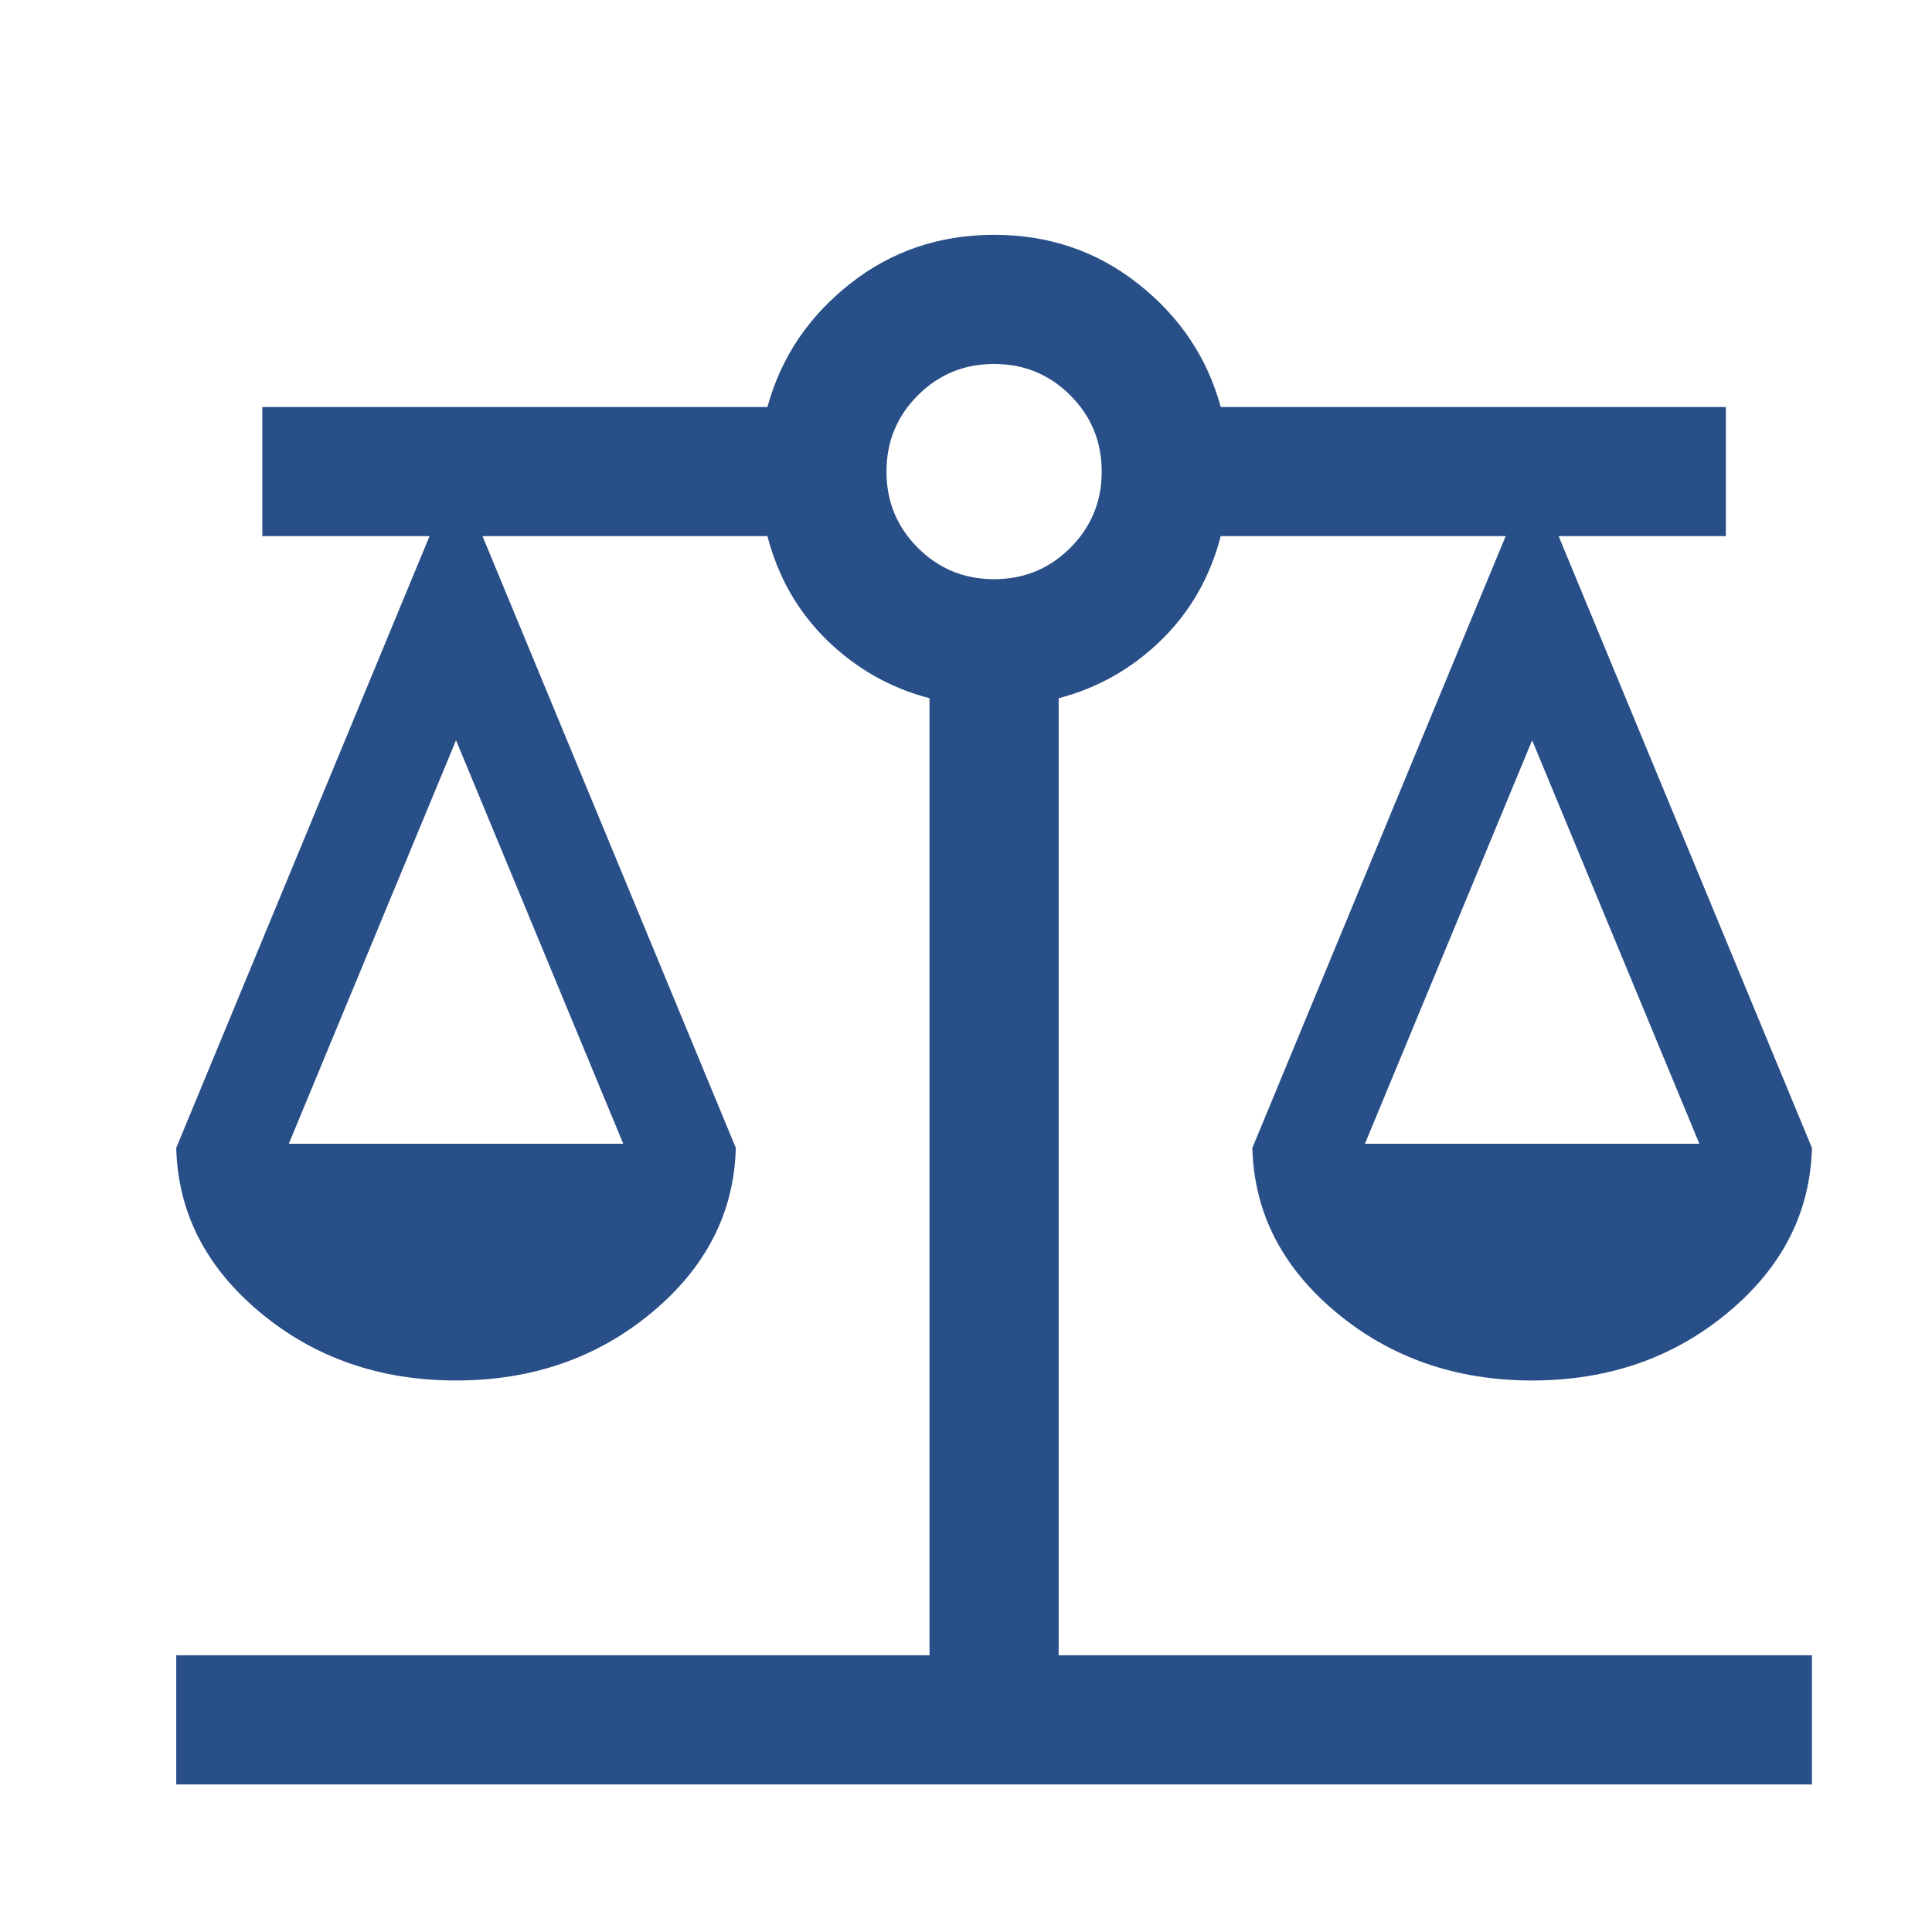 <?xml version="1.0" encoding="UTF-8"?>
<svg xmlns="http://www.w3.org/2000/svg" xmlns:xlink="http://www.w3.org/1999/xlink" version="1.1" width="1000" height="1000" viewBox="0 0 1000 1000" xml:space="preserve">
<desc>Created with Fabric.js 3.5.0</desc>
<defs>
</defs>
<rect x="0" y="0" width="100%" height="100%" fill="rgba(255,255,255,0)"></rect>
<g transform="matrix(1.114 0 0 1.114 514.537 522.586)" id="502414">
<path style="stroke: none; stroke-width: 0; stroke-dasharray: none; stroke-linecap: butt; stroke-dashoffset: 0; stroke-linejoin: miter; stroke-miterlimit: 4; is-custom-font: none; font-file-url: none; fill: rgb(40,79,136); fill-rule: nonzero; opacity: 1;" transform=" translate(-480, 500)" d="M 100.001 -140.001 V -200 h 350 v -444.692 q -27.154 -7.077 -47.5 -26.846 q -20.347 -19.769 -27.808 -48.462 H 242.308 L 360 -435.769 q -1.154 45 -39.077 76.538 q -37.923 31.538 -90.922 31.538 q -53 0 -90.923 -31.538 t -39.077 -76.538 L 217.694 -720 h -77.693 v -59.999 h 234.692 q 9.307 -34.23 38.192 -57.115 q 28.884 -22.885 67.115 -22.885 q 38.231 0 67.115 22.885 q 28.885 22.885 38.192 57.115 h 234.692 V -720 h -77.693 l 117.693 284.231 q -1.154 45 -39.077 76.538 q -37.923 31.538 -90.923 31.538 q -52.999 0 -90.922 -31.538 q -37.923 -31.538 -39.077 -76.538 L 717.692 -720 H 585.307 q -7.461 28.693 -27.808 48.462 q -20.346 19.769 -47.5 26.846 V -200 h 350 v 59.999 H 100.001 Z m 552.306 -297.691 h 155.385 l -77.693 -187.463 l -77.692 187.463 Z m -499.999 0 h 155.385 l -77.692 -187.463 l -77.693 187.463 Z M 480 -699.999 q 20.846 0 35.424 -14.577 q 14.577 -14.577 14.577 -35.423 q 0 -20.847 -14.577 -35.424 Q 500.846 -800 480 -800 t -35.424 14.577 q -14.577 14.577 -14.577 35.424 q 0 20.846 14.577 35.423 q 14.578 14.577 35.424 14.577 Z" stroke-linecap="round"></path>
</g>
</svg>
